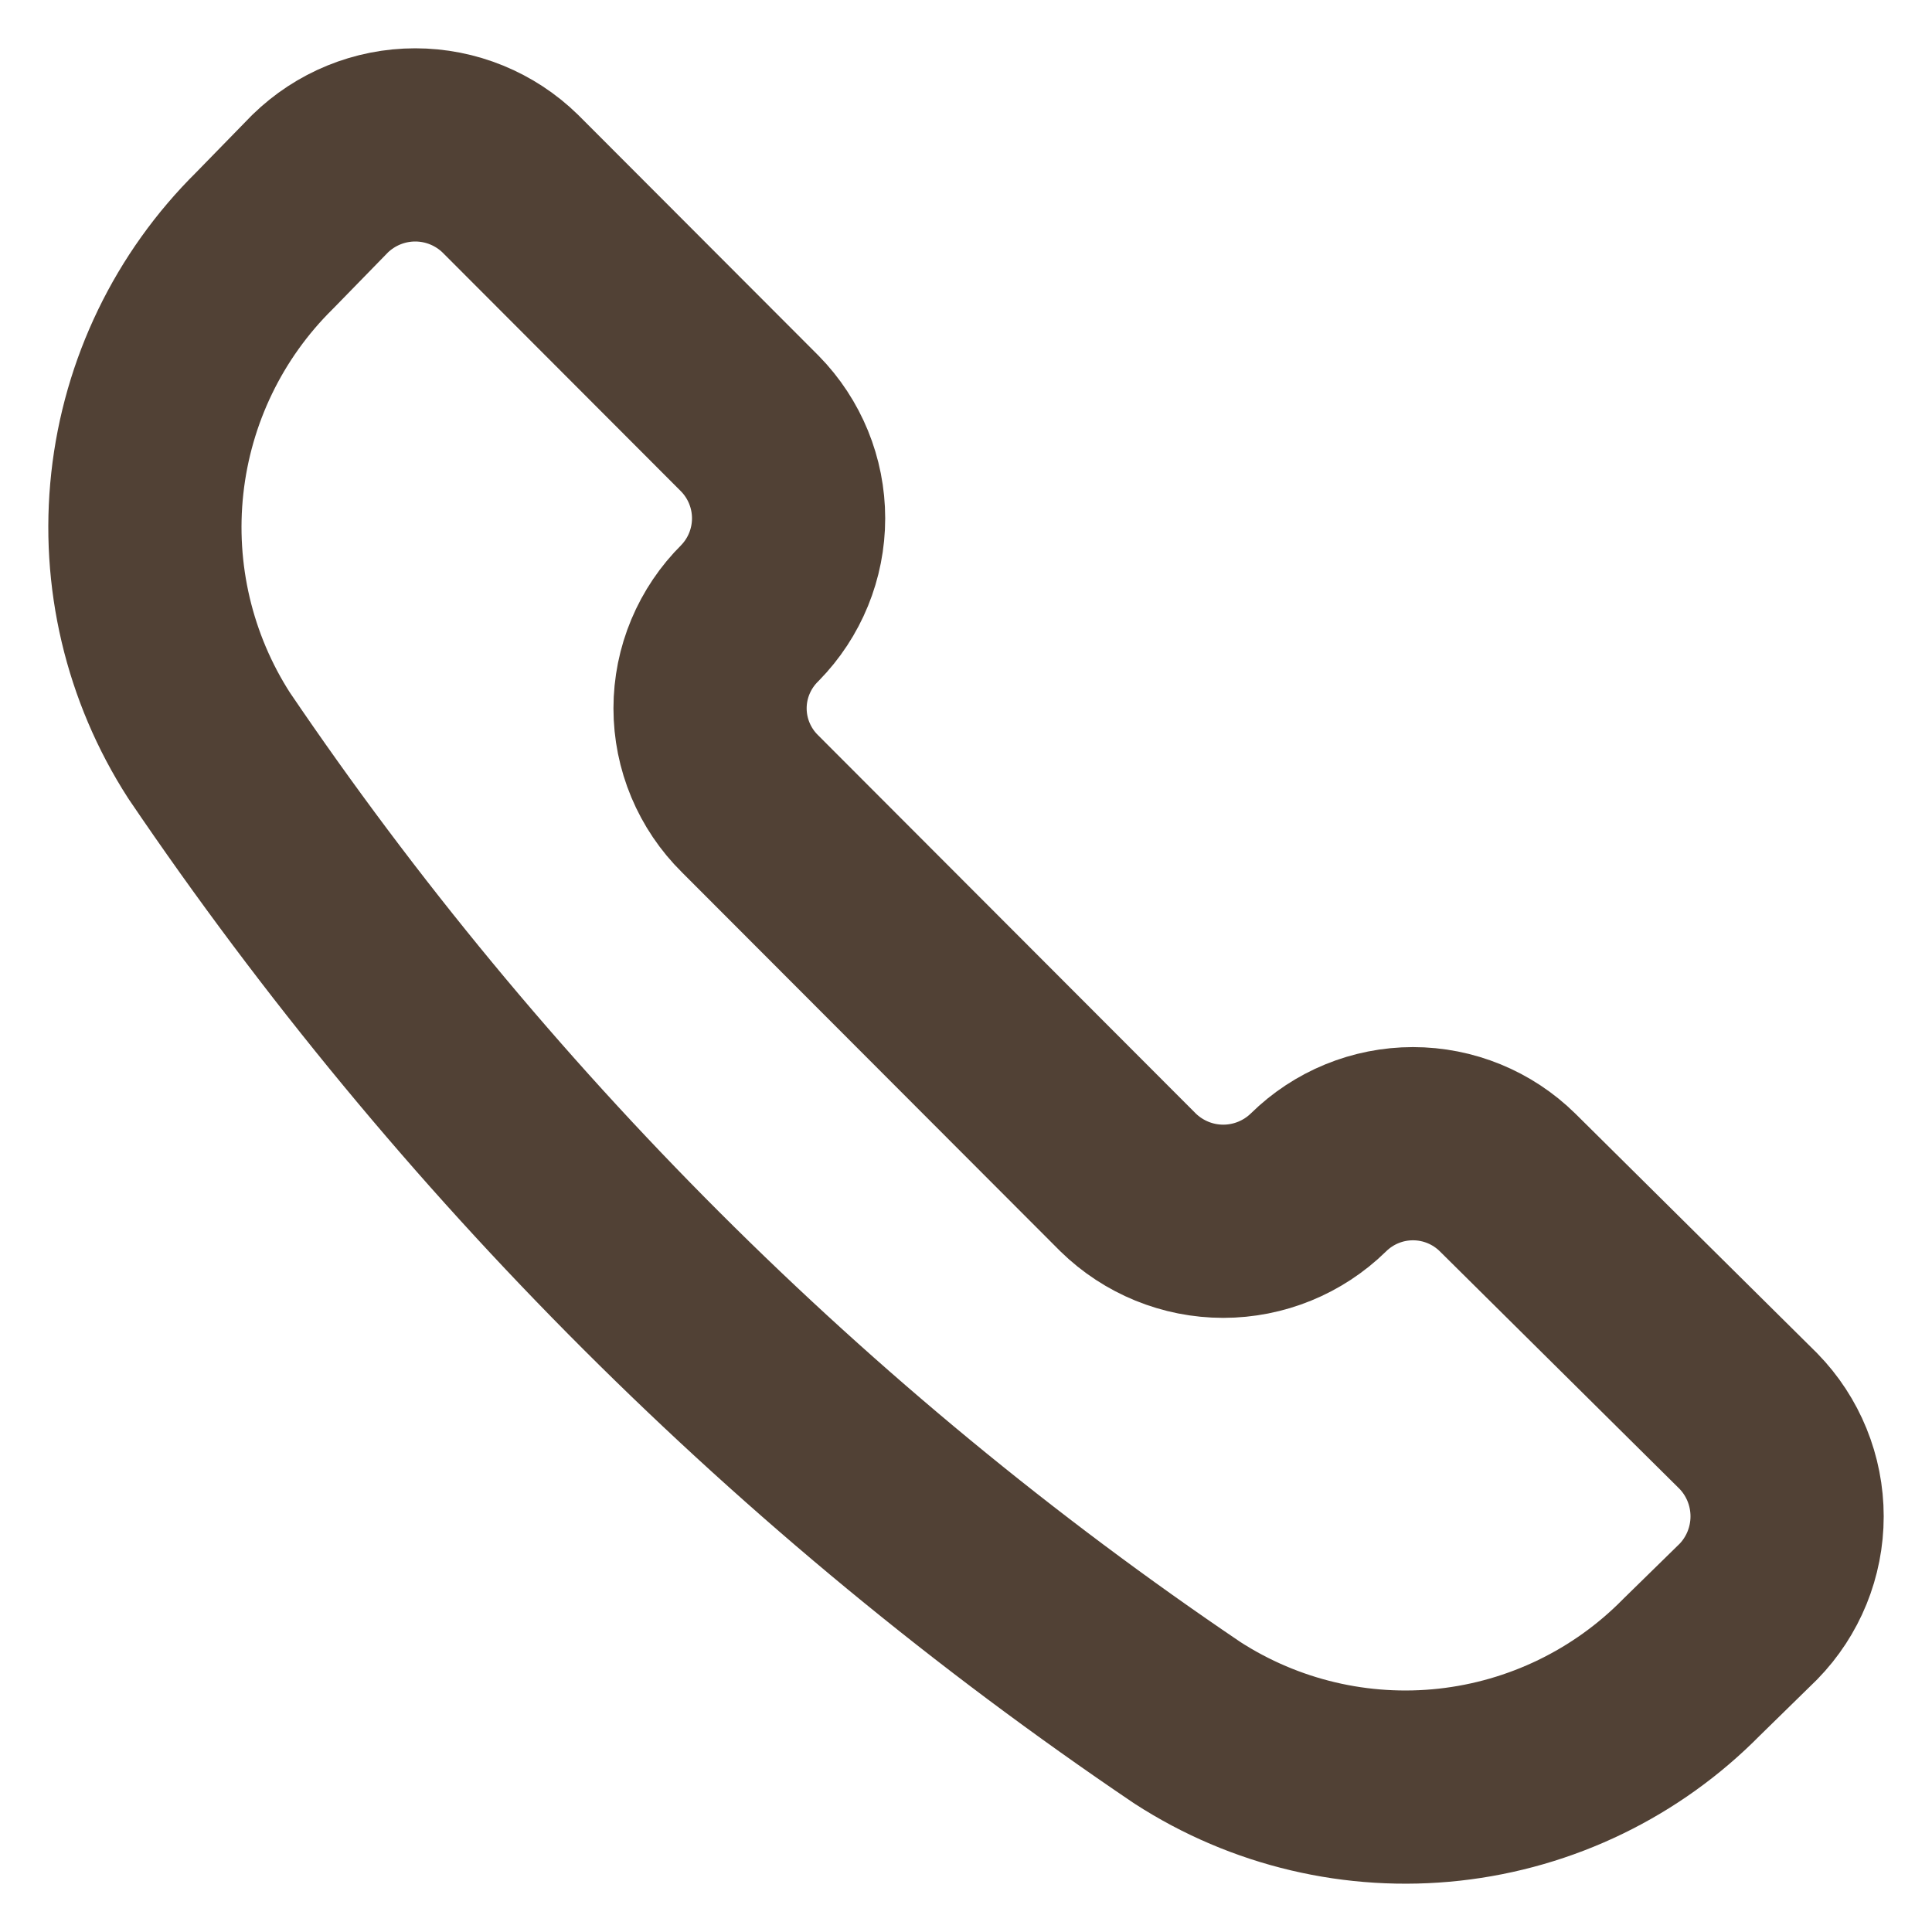 <svg width="40" height="40" viewBox="0 0 40 40" fill="none" xmlns="http://www.w3.org/2000/svg">
<path d="M24.583 35.668C26.19 36.707 28.105 37.159 30.006 36.95C31.908 36.74 33.679 35.882 35.022 34.518L36.197 33.368C36.712 32.841 37 32.132 37 31.395C37 30.657 36.712 29.948 36.197 29.421L31.212 24.481C30.69 23.967 29.987 23.679 29.254 23.679C28.522 23.679 27.819 23.967 27.297 24.481V24.481C26.77 24.996 26.063 25.285 25.326 25.285C24.59 25.285 23.883 24.996 23.356 24.481L15.526 16.639C15.265 16.381 15.058 16.074 14.916 15.735C14.774 15.396 14.701 15.033 14.701 14.665C14.701 14.298 14.774 13.934 14.916 13.596C15.058 13.257 15.265 12.95 15.526 12.692V12.692C16.039 12.169 16.327 11.465 16.327 10.731C16.327 9.998 16.039 9.294 15.526 8.771L10.567 3.804C10.041 3.289 9.333 3 8.597 3C7.86 3 7.153 3.289 6.626 3.804L5.478 4.981C4.116 6.326 3.259 8.1 3.05 10.004C2.841 11.909 3.293 13.827 4.33 15.437C9.732 23.411 16.607 30.278 24.583 35.668V35.668Z" stroke="#514135" stroke-width="4" stroke-linecap="round" stroke-linejoin="round"/>
</svg>

